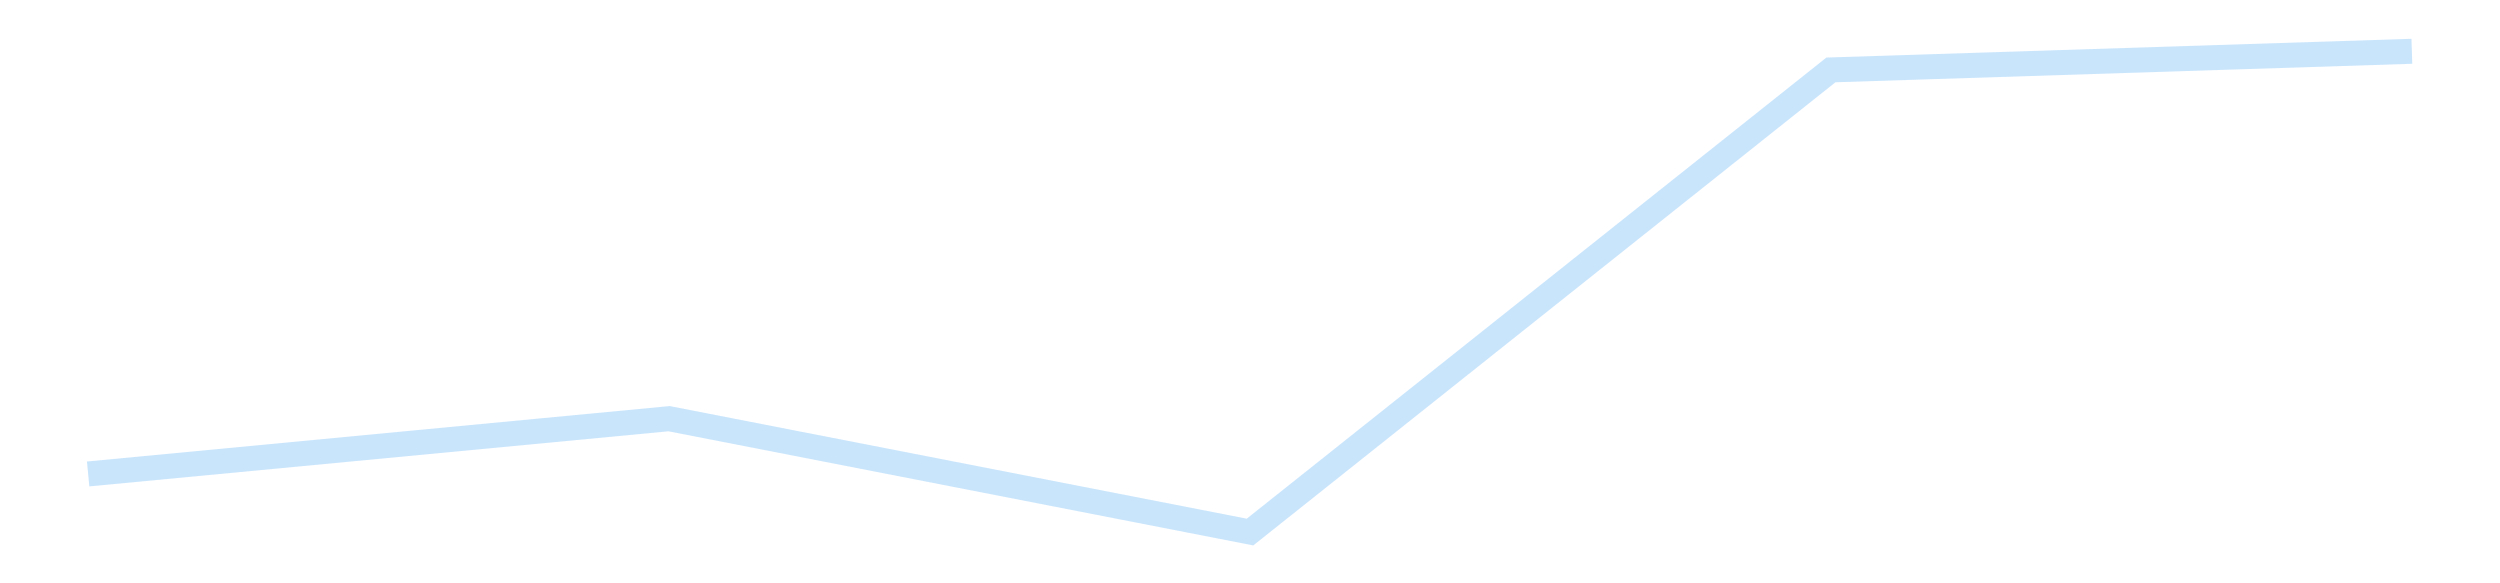 <?xml version='1.0' encoding='utf-8'?>
<svg xmlns="http://www.w3.org/2000/svg" xmlns:xlink="http://www.w3.org/1999/xlink" id="chart-c58c84e3-a9c3-4be8-936a-fdd77e52f737" class="pygal-chart pygal-sparkline" viewBox="0 0 300 70" width="300" height="70"><!--Generated with pygal 3.0.4 (lxml) ©Kozea 2012-2016 on 2025-11-03--><!--http://pygal.org--><!--http://github.com/Kozea/pygal--><defs><style type="text/css">#chart-c58c84e3-a9c3-4be8-936a-fdd77e52f737{-webkit-user-select:none;-webkit-font-smoothing:antialiased;font-family:Consolas,"Liberation Mono",Menlo,Courier,monospace}#chart-c58c84e3-a9c3-4be8-936a-fdd77e52f737 .title{font-family:Consolas,"Liberation Mono",Menlo,Courier,monospace;font-size:16px}#chart-c58c84e3-a9c3-4be8-936a-fdd77e52f737 .legends .legend text{font-family:Consolas,"Liberation Mono",Menlo,Courier,monospace;font-size:14px}#chart-c58c84e3-a9c3-4be8-936a-fdd77e52f737 .axis text{font-family:Consolas,"Liberation Mono",Menlo,Courier,monospace;font-size:10px}#chart-c58c84e3-a9c3-4be8-936a-fdd77e52f737 .axis text.major{font-family:Consolas,"Liberation Mono",Menlo,Courier,monospace;font-size:10px}#chart-c58c84e3-a9c3-4be8-936a-fdd77e52f737 .text-overlay text.value{font-family:Consolas,"Liberation Mono",Menlo,Courier,monospace;font-size:16px}#chart-c58c84e3-a9c3-4be8-936a-fdd77e52f737 .text-overlay text.label{font-family:Consolas,"Liberation Mono",Menlo,Courier,monospace;font-size:10px}#chart-c58c84e3-a9c3-4be8-936a-fdd77e52f737 .tooltip{font-family:Consolas,"Liberation Mono",Menlo,Courier,monospace;font-size:14px}#chart-c58c84e3-a9c3-4be8-936a-fdd77e52f737 text.no_data{font-family:Consolas,"Liberation Mono",Menlo,Courier,monospace;font-size:64px}
#chart-c58c84e3-a9c3-4be8-936a-fdd77e52f737{background-color:transparent}#chart-c58c84e3-a9c3-4be8-936a-fdd77e52f737 path,#chart-c58c84e3-a9c3-4be8-936a-fdd77e52f737 line,#chart-c58c84e3-a9c3-4be8-936a-fdd77e52f737 rect,#chart-c58c84e3-a9c3-4be8-936a-fdd77e52f737 circle{-webkit-transition:150ms;-moz-transition:150ms;transition:150ms}#chart-c58c84e3-a9c3-4be8-936a-fdd77e52f737 .graph &gt; .background{fill:transparent}#chart-c58c84e3-a9c3-4be8-936a-fdd77e52f737 .plot &gt; .background{fill:transparent}#chart-c58c84e3-a9c3-4be8-936a-fdd77e52f737 .graph{fill:rgba(0,0,0,.87)}#chart-c58c84e3-a9c3-4be8-936a-fdd77e52f737 text.no_data{fill:rgba(0,0,0,1)}#chart-c58c84e3-a9c3-4be8-936a-fdd77e52f737 .title{fill:rgba(0,0,0,1)}#chart-c58c84e3-a9c3-4be8-936a-fdd77e52f737 .legends .legend text{fill:rgba(0,0,0,.87)}#chart-c58c84e3-a9c3-4be8-936a-fdd77e52f737 .legends .legend:hover text{fill:rgba(0,0,0,1)}#chart-c58c84e3-a9c3-4be8-936a-fdd77e52f737 .axis .line{stroke:rgba(0,0,0,1)}#chart-c58c84e3-a9c3-4be8-936a-fdd77e52f737 .axis .guide.line{stroke:rgba(0,0,0,.54)}#chart-c58c84e3-a9c3-4be8-936a-fdd77e52f737 .axis .major.line{stroke:rgba(0,0,0,.87)}#chart-c58c84e3-a9c3-4be8-936a-fdd77e52f737 .axis text.major{fill:rgba(0,0,0,1)}#chart-c58c84e3-a9c3-4be8-936a-fdd77e52f737 .axis.y .guides:hover .guide.line,#chart-c58c84e3-a9c3-4be8-936a-fdd77e52f737 .line-graph .axis.x .guides:hover .guide.line,#chart-c58c84e3-a9c3-4be8-936a-fdd77e52f737 .stackedline-graph .axis.x .guides:hover .guide.line,#chart-c58c84e3-a9c3-4be8-936a-fdd77e52f737 .xy-graph .axis.x .guides:hover .guide.line{stroke:rgba(0,0,0,1)}#chart-c58c84e3-a9c3-4be8-936a-fdd77e52f737 .axis .guides:hover text{fill:rgba(0,0,0,1)}#chart-c58c84e3-a9c3-4be8-936a-fdd77e52f737 .reactive{fill-opacity:.7;stroke-opacity:.8;stroke-width:3}#chart-c58c84e3-a9c3-4be8-936a-fdd77e52f737 .ci{stroke:rgba(0,0,0,.87)}#chart-c58c84e3-a9c3-4be8-936a-fdd77e52f737 .reactive.active,#chart-c58c84e3-a9c3-4be8-936a-fdd77e52f737 .active .reactive{fill-opacity:.8;stroke-opacity:.9;stroke-width:4}#chart-c58c84e3-a9c3-4be8-936a-fdd77e52f737 .ci .reactive.active{stroke-width:1.5}#chart-c58c84e3-a9c3-4be8-936a-fdd77e52f737 .series text{fill:rgba(0,0,0,1)}#chart-c58c84e3-a9c3-4be8-936a-fdd77e52f737 .tooltip rect{fill:transparent;stroke:rgba(0,0,0,1);-webkit-transition:opacity 150ms;-moz-transition:opacity 150ms;transition:opacity 150ms}#chart-c58c84e3-a9c3-4be8-936a-fdd77e52f737 .tooltip .label{fill:rgba(0,0,0,.87)}#chart-c58c84e3-a9c3-4be8-936a-fdd77e52f737 .tooltip .label{fill:rgba(0,0,0,.87)}#chart-c58c84e3-a9c3-4be8-936a-fdd77e52f737 .tooltip .legend{font-size:.8em;fill:rgba(0,0,0,.54)}#chart-c58c84e3-a9c3-4be8-936a-fdd77e52f737 .tooltip .x_label{font-size:.6em;fill:rgba(0,0,0,1)}#chart-c58c84e3-a9c3-4be8-936a-fdd77e52f737 .tooltip .xlink{font-size:.5em;text-decoration:underline}#chart-c58c84e3-a9c3-4be8-936a-fdd77e52f737 .tooltip .value{font-size:1.5em}#chart-c58c84e3-a9c3-4be8-936a-fdd77e52f737 .bound{font-size:.5em}#chart-c58c84e3-a9c3-4be8-936a-fdd77e52f737 .max-value{font-size:.75em;fill:rgba(0,0,0,.54)}#chart-c58c84e3-a9c3-4be8-936a-fdd77e52f737 .map-element{fill:transparent;stroke:rgba(0,0,0,.54) !important}#chart-c58c84e3-a9c3-4be8-936a-fdd77e52f737 .map-element .reactive{fill-opacity:inherit;stroke-opacity:inherit}#chart-c58c84e3-a9c3-4be8-936a-fdd77e52f737 .color-0,#chart-c58c84e3-a9c3-4be8-936a-fdd77e52f737 .color-0 a:visited{stroke:#bbdefb;fill:#bbdefb}#chart-c58c84e3-a9c3-4be8-936a-fdd77e52f737 .text-overlay .color-0 text{fill:black}
#chart-c58c84e3-a9c3-4be8-936a-fdd77e52f737 text.no_data{text-anchor:middle}#chart-c58c84e3-a9c3-4be8-936a-fdd77e52f737 .guide.line{fill:none}#chart-c58c84e3-a9c3-4be8-936a-fdd77e52f737 .centered{text-anchor:middle}#chart-c58c84e3-a9c3-4be8-936a-fdd77e52f737 .title{text-anchor:middle}#chart-c58c84e3-a9c3-4be8-936a-fdd77e52f737 .legends .legend text{fill-opacity:1}#chart-c58c84e3-a9c3-4be8-936a-fdd77e52f737 .axis.x text{text-anchor:middle}#chart-c58c84e3-a9c3-4be8-936a-fdd77e52f737 .axis.x:not(.web) text[transform]{text-anchor:start}#chart-c58c84e3-a9c3-4be8-936a-fdd77e52f737 .axis.x:not(.web) text[transform].backwards{text-anchor:end}#chart-c58c84e3-a9c3-4be8-936a-fdd77e52f737 .axis.y text{text-anchor:end}#chart-c58c84e3-a9c3-4be8-936a-fdd77e52f737 .axis.y text[transform].backwards{text-anchor:start}#chart-c58c84e3-a9c3-4be8-936a-fdd77e52f737 .axis.y2 text{text-anchor:start}#chart-c58c84e3-a9c3-4be8-936a-fdd77e52f737 .axis.y2 text[transform].backwards{text-anchor:end}#chart-c58c84e3-a9c3-4be8-936a-fdd77e52f737 .axis .guide.line{stroke-dasharray:4,4;stroke:black}#chart-c58c84e3-a9c3-4be8-936a-fdd77e52f737 .axis .major.guide.line{stroke-dasharray:6,6;stroke:black}#chart-c58c84e3-a9c3-4be8-936a-fdd77e52f737 .horizontal .axis.y .guide.line,#chart-c58c84e3-a9c3-4be8-936a-fdd77e52f737 .horizontal .axis.y2 .guide.line,#chart-c58c84e3-a9c3-4be8-936a-fdd77e52f737 .vertical .axis.x .guide.line{opacity:0}#chart-c58c84e3-a9c3-4be8-936a-fdd77e52f737 .horizontal .axis.always_show .guide.line,#chart-c58c84e3-a9c3-4be8-936a-fdd77e52f737 .vertical .axis.always_show .guide.line{opacity:1 !important}#chart-c58c84e3-a9c3-4be8-936a-fdd77e52f737 .axis.y .guides:hover .guide.line,#chart-c58c84e3-a9c3-4be8-936a-fdd77e52f737 .axis.y2 .guides:hover .guide.line,#chart-c58c84e3-a9c3-4be8-936a-fdd77e52f737 .axis.x .guides:hover .guide.line{opacity:1}#chart-c58c84e3-a9c3-4be8-936a-fdd77e52f737 .axis .guides:hover text{opacity:1}#chart-c58c84e3-a9c3-4be8-936a-fdd77e52f737 .nofill{fill:none}#chart-c58c84e3-a9c3-4be8-936a-fdd77e52f737 .subtle-fill{fill-opacity:.2}#chart-c58c84e3-a9c3-4be8-936a-fdd77e52f737 .dot{stroke-width:1px;fill-opacity:1;stroke-opacity:1}#chart-c58c84e3-a9c3-4be8-936a-fdd77e52f737 .dot.active{stroke-width:5px}#chart-c58c84e3-a9c3-4be8-936a-fdd77e52f737 .dot.negative{fill:transparent}#chart-c58c84e3-a9c3-4be8-936a-fdd77e52f737 text,#chart-c58c84e3-a9c3-4be8-936a-fdd77e52f737 tspan{stroke:none !important}#chart-c58c84e3-a9c3-4be8-936a-fdd77e52f737 .series text.active{opacity:1}#chart-c58c84e3-a9c3-4be8-936a-fdd77e52f737 .tooltip rect{fill-opacity:.95;stroke-width:.5}#chart-c58c84e3-a9c3-4be8-936a-fdd77e52f737 .tooltip text{fill-opacity:1}#chart-c58c84e3-a9c3-4be8-936a-fdd77e52f737 .showable{visibility:hidden}#chart-c58c84e3-a9c3-4be8-936a-fdd77e52f737 .showable.shown{visibility:visible}#chart-c58c84e3-a9c3-4be8-936a-fdd77e52f737 .gauge-background{fill:rgba(229,229,229,1);stroke:none}#chart-c58c84e3-a9c3-4be8-936a-fdd77e52f737 .bg-lines{stroke:transparent;stroke-width:2px}</style><script type="text/javascript">window.pygal = window.pygal || {};window.pygal.config = window.pygal.config || {};window.pygal.config['c58c84e3-a9c3-4be8-936a-fdd77e52f737'] = {"allow_interruptions": false, "box_mode": "extremes", "classes": ["pygal-chart", "pygal-sparkline"], "css": ["file://style.css", "file://graph.css"], "defs": [], "disable_xml_declaration": false, "dots_size": 2.5, "dynamic_print_values": false, "explicit_size": true, "fill": false, "force_uri_protocol": "https", "formatter": null, "half_pie": false, "height": 70, "include_x_axis": false, "inner_radius": 0, "interpolate": null, "interpolation_parameters": {}, "interpolation_precision": 250, "inverse_y_axis": false, "js": [], "legend_at_bottom": false, "legend_at_bottom_columns": null, "legend_box_size": 12, "logarithmic": false, "margin": 5, "margin_bottom": null, "margin_left": null, "margin_right": null, "margin_top": null, "max_scale": 2, "min_scale": 1, "missing_value_fill_truncation": "x", "no_data_text": "", "no_prefix": false, "order_min": null, "pretty_print": false, "print_labels": false, "print_values": false, "print_values_position": "center", "print_zeroes": true, "range": null, "rounded_bars": null, "secondary_range": null, "show_dots": false, "show_legend": false, "show_minor_x_labels": true, "show_minor_y_labels": true, "show_only_major_dots": false, "show_x_guides": false, "show_x_labels": false, "show_y_guides": true, "show_y_labels": false, "spacing": 0, "stack_from_top": false, "strict": false, "stroke": true, "stroke_style": null, "style": {"background": "transparent", "ci_colors": [], "colors": ["#bbdefb"], "dot_opacity": "1", "font_family": "Consolas, \"Liberation Mono\", Menlo, Courier, monospace", "foreground": "rgba(0, 0, 0, .87)", "foreground_strong": "rgba(0, 0, 0, 1)", "foreground_subtle": "rgba(0, 0, 0, .54)", "guide_stroke_color": "black", "guide_stroke_dasharray": "4,4", "label_font_family": "Consolas, \"Liberation Mono\", Menlo, Courier, monospace", "label_font_size": 10, "legend_font_family": "Consolas, \"Liberation Mono\", Menlo, Courier, monospace", "legend_font_size": 14, "major_guide_stroke_color": "black", "major_guide_stroke_dasharray": "6,6", "major_label_font_family": "Consolas, \"Liberation Mono\", Menlo, Courier, monospace", "major_label_font_size": 10, "no_data_font_family": "Consolas, \"Liberation Mono\", Menlo, Courier, monospace", "no_data_font_size": 64, "opacity": ".7", "opacity_hover": ".8", "plot_background": "transparent", "stroke_opacity": ".8", "stroke_opacity_hover": ".9", "stroke_width": 3, "stroke_width_hover": "4", "title_font_family": "Consolas, \"Liberation Mono\", Menlo, Courier, monospace", "title_font_size": 16, "tooltip_font_family": "Consolas, \"Liberation Mono\", Menlo, Courier, monospace", "tooltip_font_size": 14, "transition": "150ms", "value_background": "rgba(229, 229, 229, 1)", "value_colors": [], "value_font_family": "Consolas, \"Liberation Mono\", Menlo, Courier, monospace", "value_font_size": 16, "value_label_font_family": "Consolas, \"Liberation Mono\", Menlo, Courier, monospace", "value_label_font_size": 10}, "title": null, "tooltip_border_radius": 0, "tooltip_fancy_mode": true, "truncate_label": null, "truncate_legend": null, "width": 300, "x_label_rotation": 0, "x_labels": null, "x_labels_major": null, "x_labels_major_count": null, "x_labels_major_every": null, "x_title": null, "xrange": null, "y_label_rotation": 0, "y_labels": null, "y_labels_major": null, "y_labels_major_count": null, "y_labels_major_every": null, "y_title": null, "zero": 0, "legends": [""]}</script></defs><title>Pygal</title><g class="graph line-graph vertical"><rect x="0" y="0" width="300" height="70" class="background"/><g transform="translate(5, 5)" class="plot"><rect x="0" y="0" width="290" height="60" class="background"/><g class="series serie-0 color-0"><path d="M5.577 51.874 L75.288 45.242 145 58.846 214.712 3.389 284.423 1.154" class="line reactive nofill"/></g></g><g class="titles"/><g transform="translate(5, 5)" class="plot overlay"><g class="series serie-0 color-0"/></g><g transform="translate(5, 5)" class="plot text-overlay"><g class="series serie-0 color-0"/></g><g transform="translate(5, 5)" class="plot tooltip-overlay"><g transform="translate(0 0)" style="opacity: 0" class="tooltip"><rect rx="0" ry="0" width="0" height="0" class="tooltip-box"/><g class="text"/></g></g></g></svg>